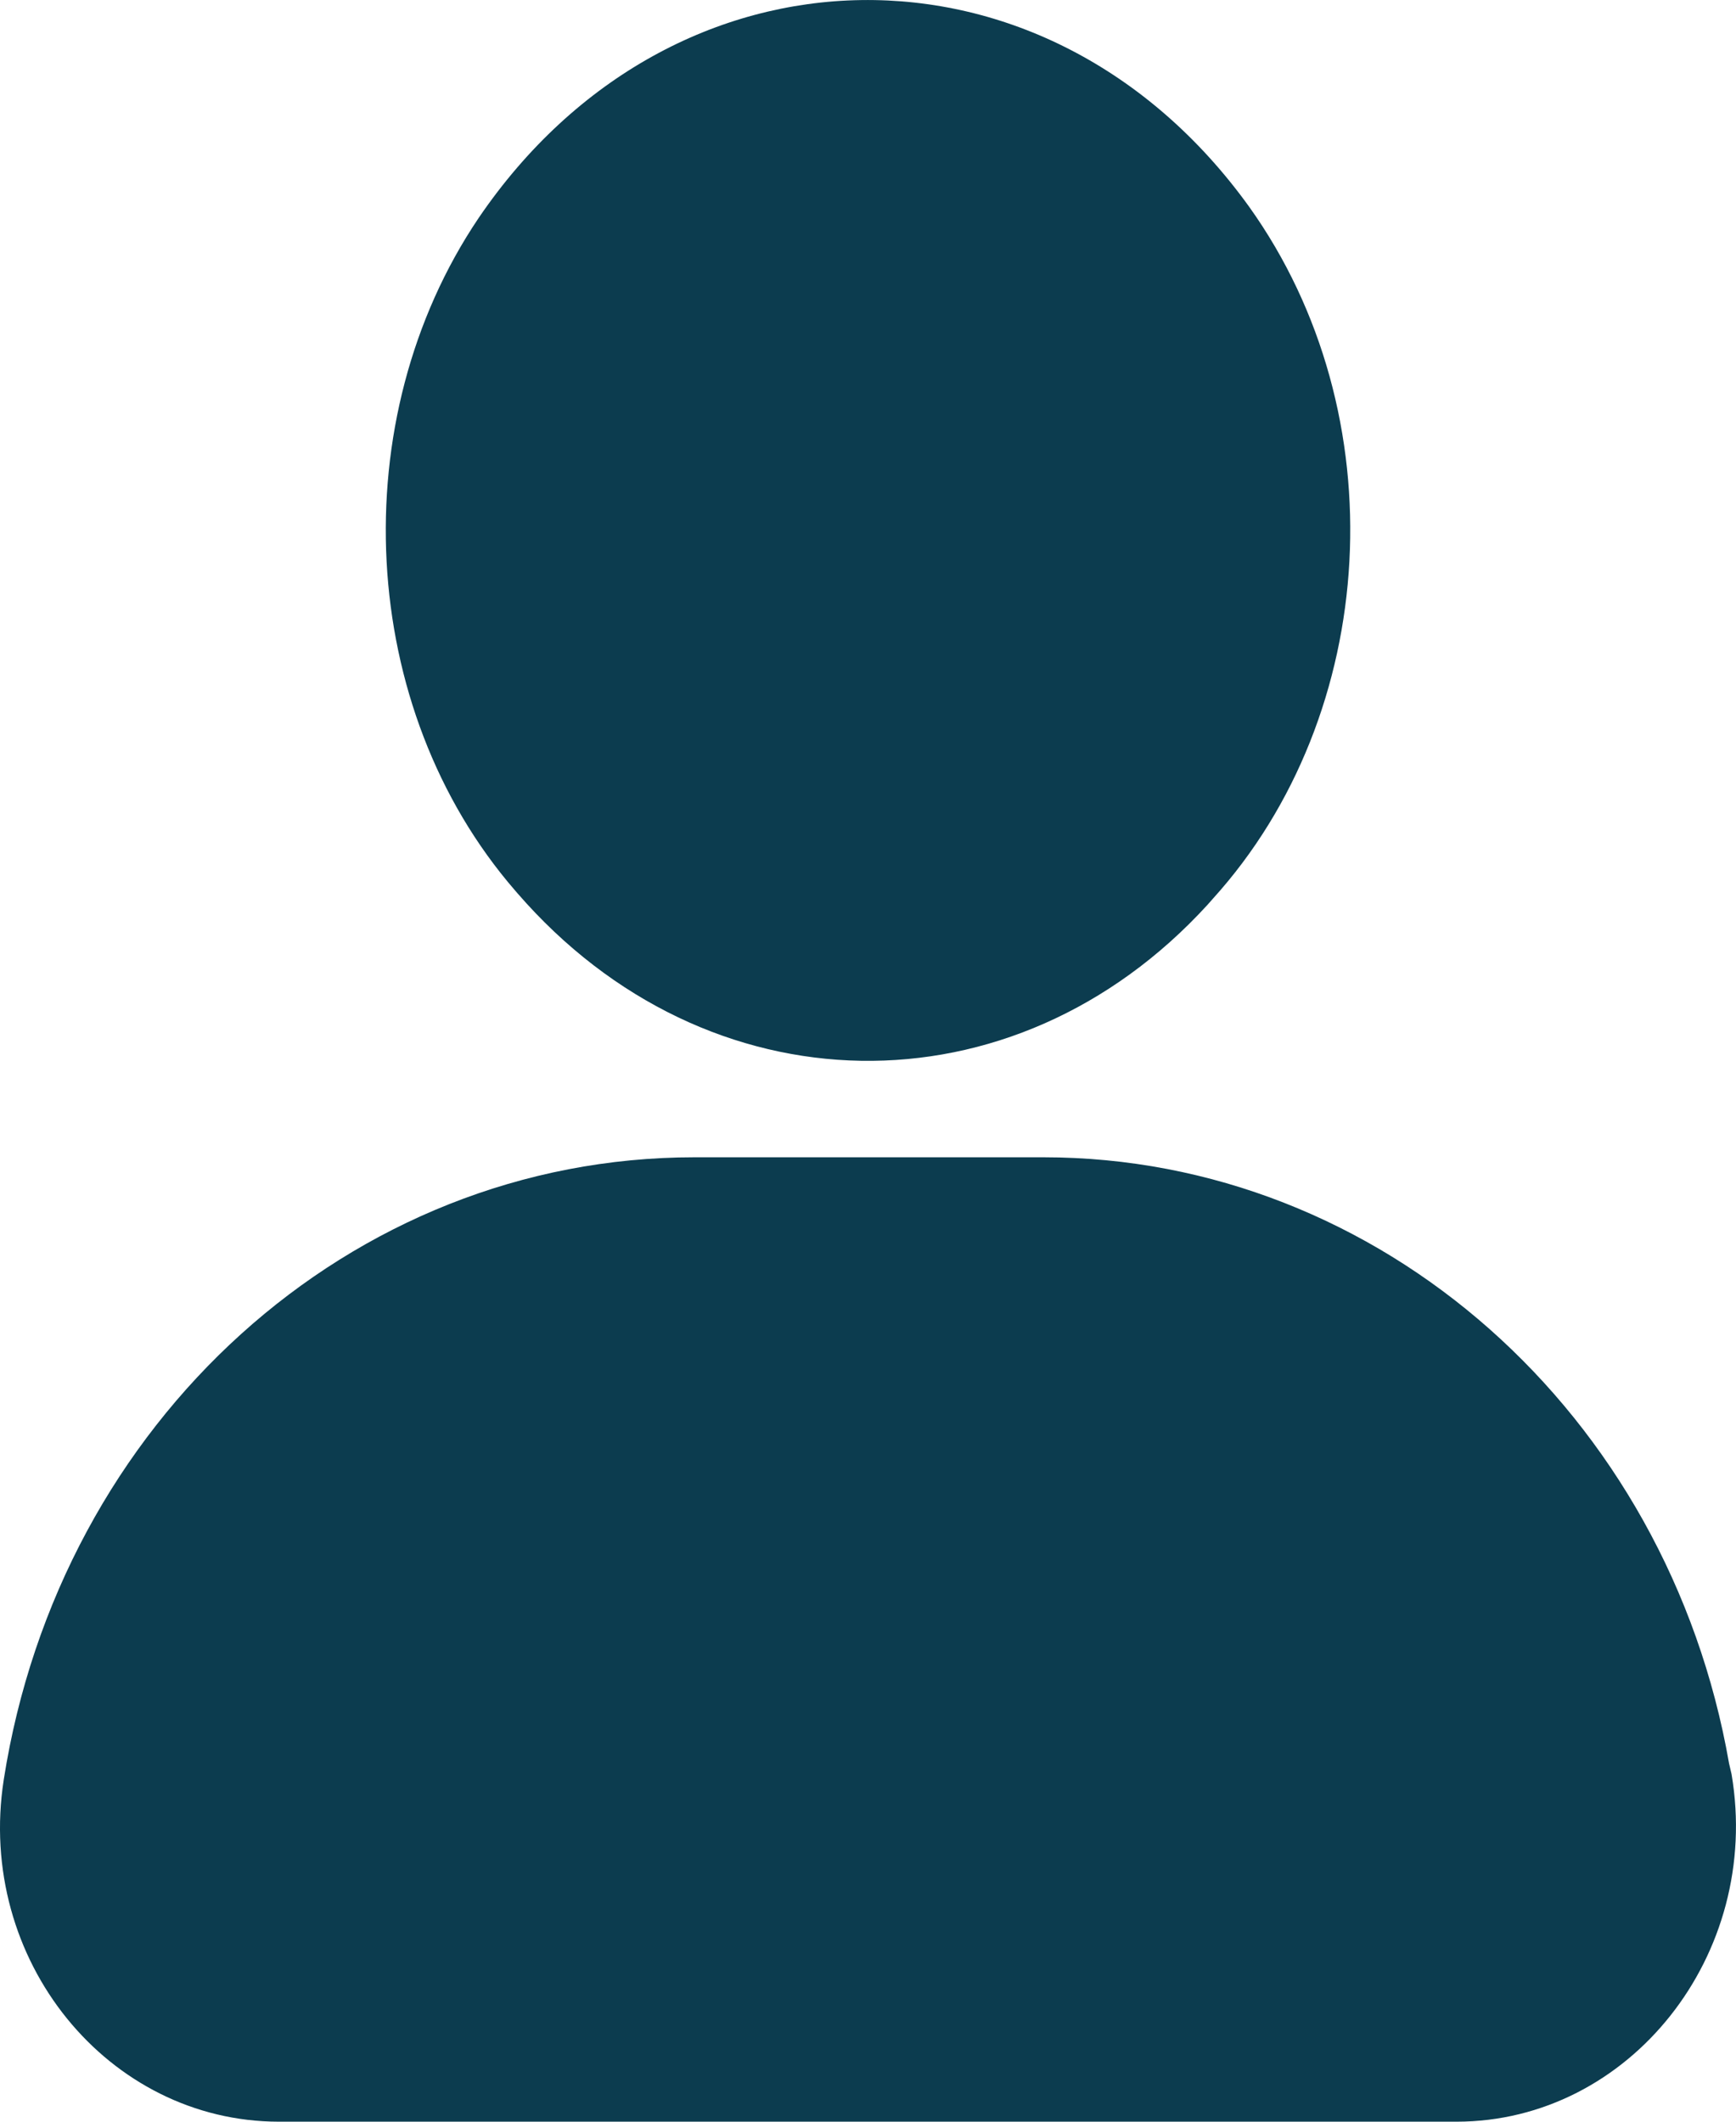 <?xml version="1.0" encoding="UTF-8"?>
<svg width="18px" height="22px" viewBox="0 0 18 22" version="1.1" xmlns="http://www.w3.org/2000/svg" xmlns:xlink="http://www.w3.org/1999/xlink">
    <title>socios-icono</title>
    <g id="Page-1" stroke="none" stroke-width="1" fill="none" fill-rule="evenodd">
        <g id="socios-icono" fill="#0C3C4F" fill-rule="nonzero">
            <path d="M17.928,18.285 C17.294,14.654 14.308,12 10.82,12 L7.2,12 C3.633,12 0.62,14.737 0.039,18.453 L0.039,18.453 C-0.252,20.324 1.122,22 2.893,22 L15.101,22 C16.897,22 18.271,20.268 17.954,18.397 L17.928,18.285 L17.928,18.285 Z" id="Shape"></path>
            <path d="M5.366,9.263 C7.332,11.53 10.507,11.588 12.523,9.379 L12.574,9.321 C14.313,7.403 14.489,4.294 12.952,2.144 L12.952,2.144 C10.86,-0.762 6.979,-0.704 4.963,2.26 L4.963,2.26 C3.552,4.352 3.703,7.345 5.341,9.234 L5.366,9.263 L5.366,9.263 Z" id="Shape"></path>
        </g>
    </g>
</svg>